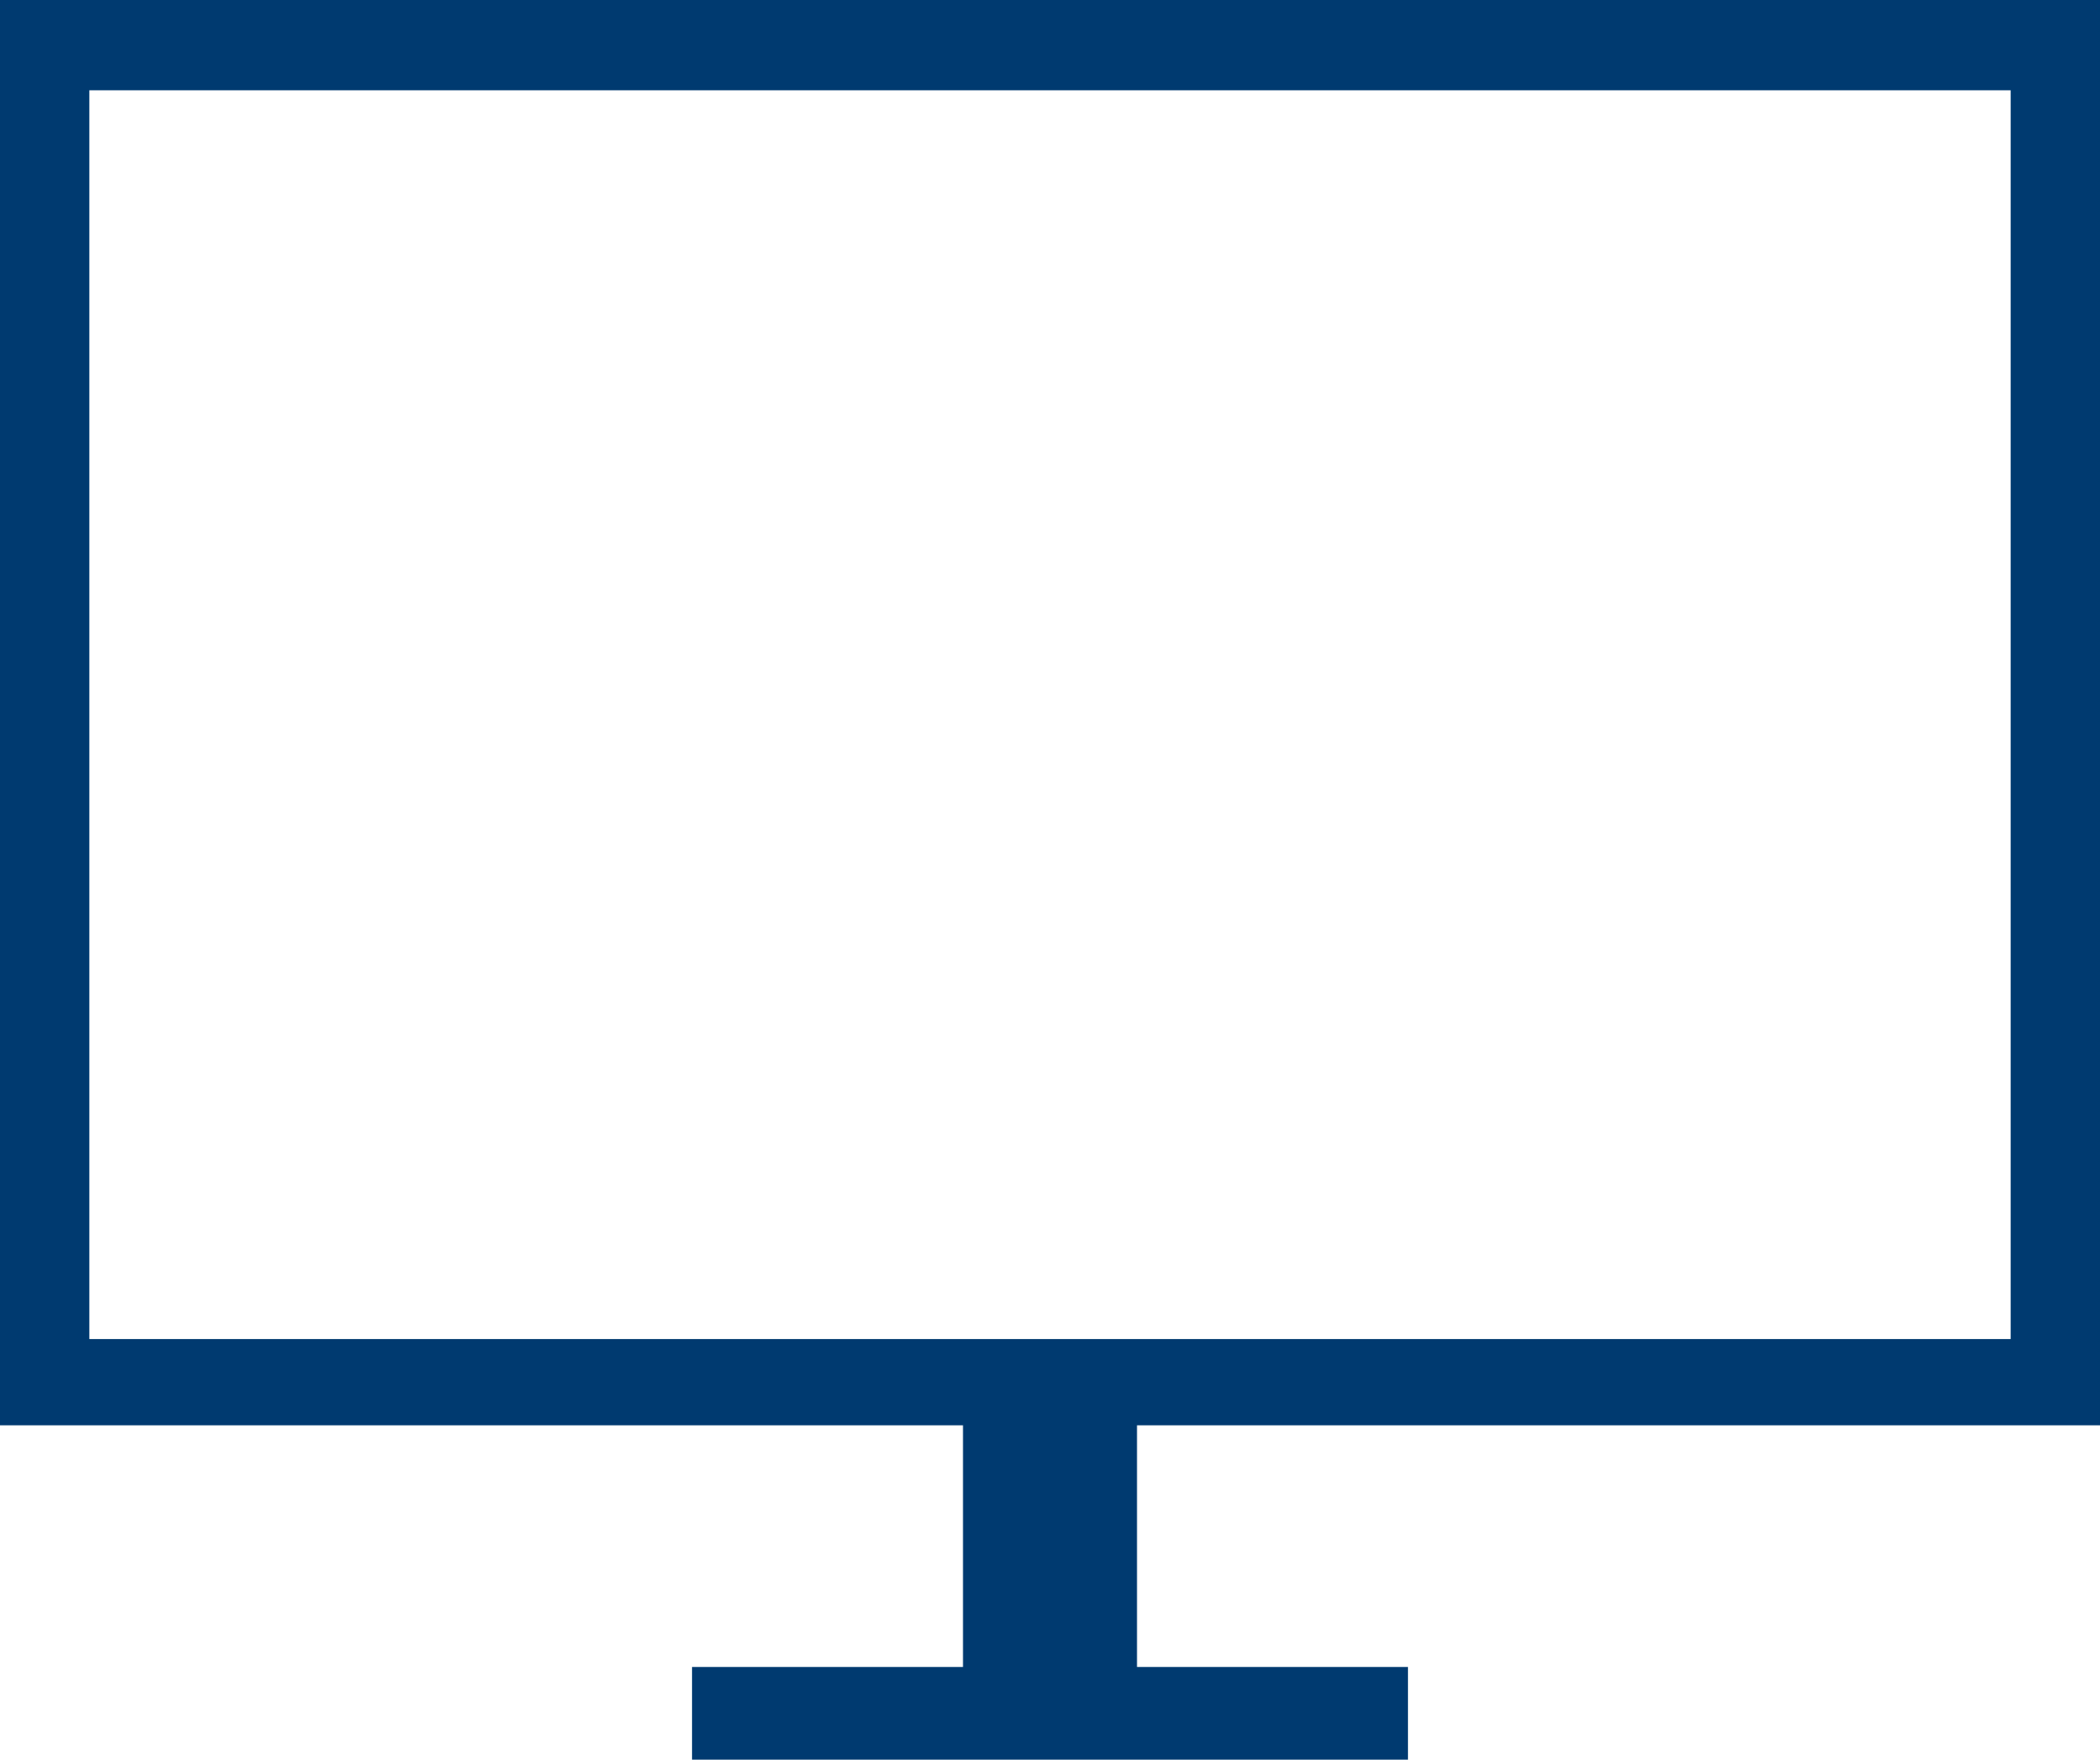 <?xml version="1.0" encoding="UTF-8"?>
<svg width="37px" height="31px" viewBox="0 0 37 31" version="1.1" xmlns="http://www.w3.org/2000/svg" xmlns:xlink="http://www.w3.org/1999/xlink">
    <title>Shape 2</title>
    <g id="Annotations" stroke="none" stroke-width="1" fill="none" fill-rule="evenodd">
        <g id="YNHH_P1_HP_Annotations" transform="translate(-471, -1021)" fill="#003A70" fill-rule="nonzero">
            <g id="Group-16" transform="translate(0, 618)">
                <g id="Group-12" transform="translate(0, 59)">
                    <g id="Group-8" transform="translate(99, 320)">
                        <g id="Group-20-Copy-6" transform="translate(350, 0)">
                            <g id="Shape-2" transform="translate(22, 24)">
                                <path d="M37,25.11 L37,0 L0,0 L0,25.11 L16.967,25.11 L16.967,29.367 L12.193,29.367 L12.193,31 L24.807,31 L24.807,29.367 L20.033,29.367 L20.033,25.11 L37,25.11 Z M1.574,23.59 L1.574,1.59 L35.426,1.59 L35.426,23.59 L1.574,23.59 Z" id="Shape"></path>
                            </g>
                        </g>
                    </g>
                </g>
            </g>
        </g>
    </g>
</svg>